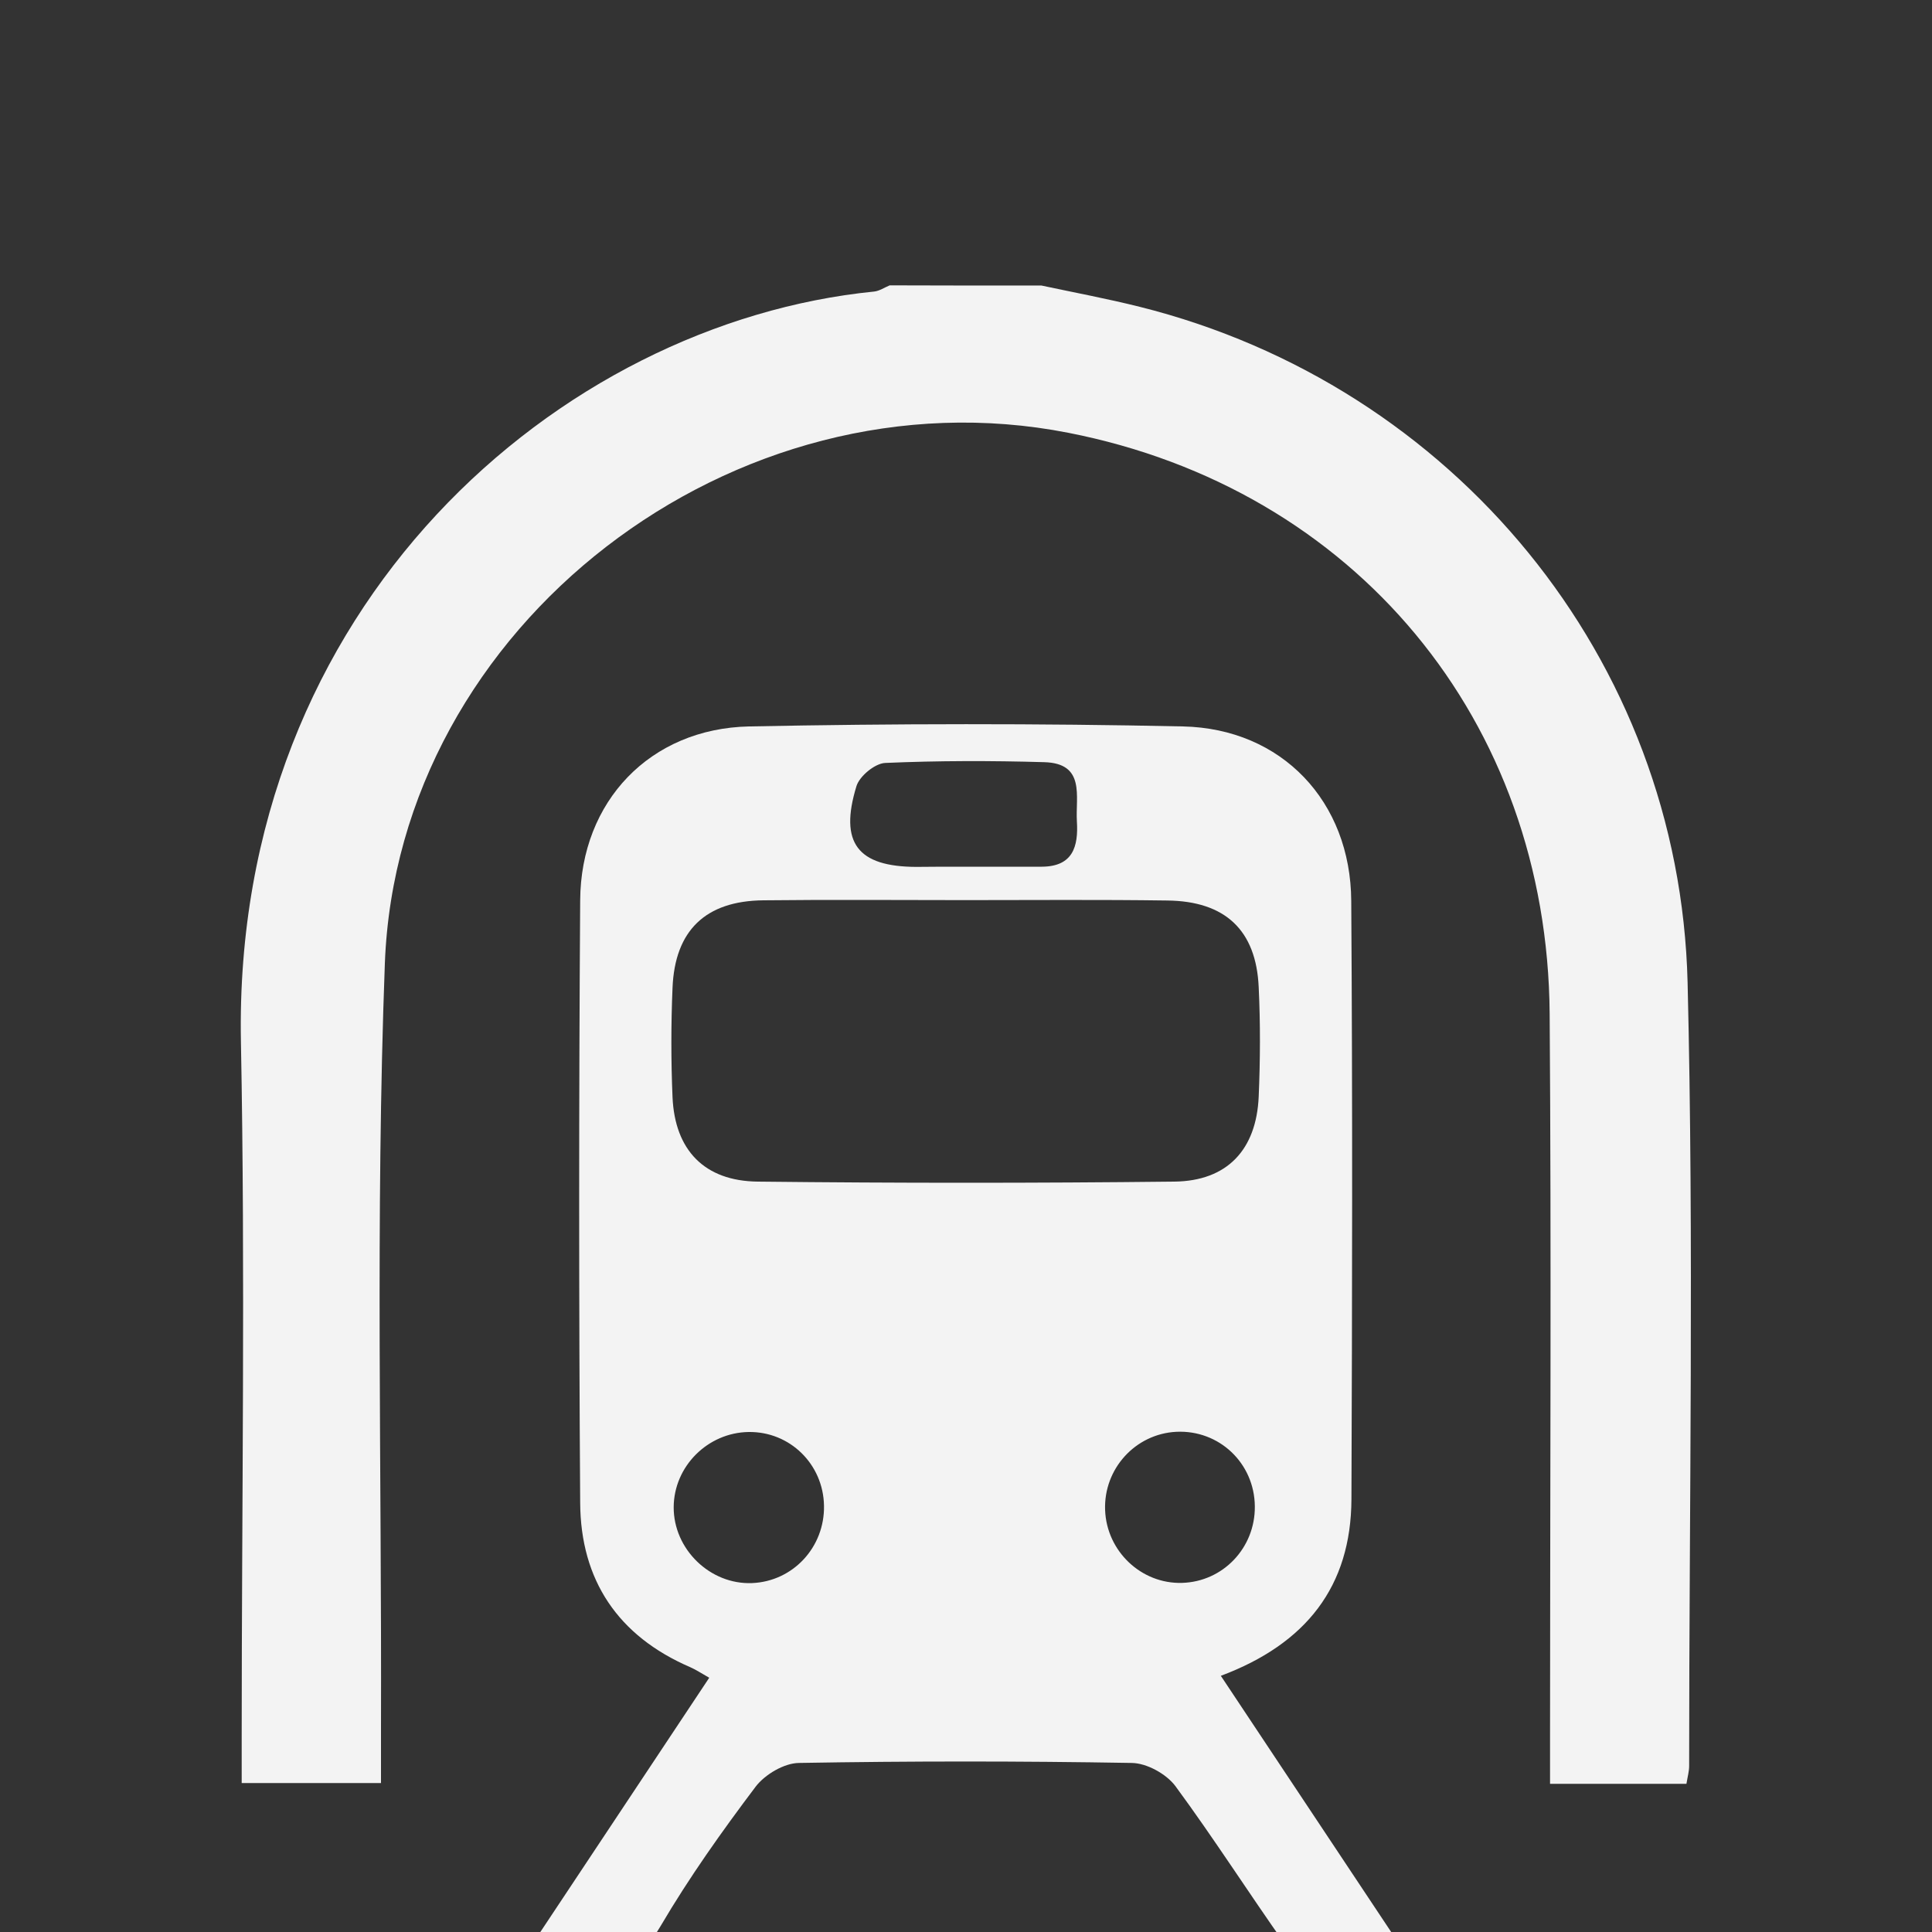 <?xml version="1.0" encoding="utf-8"?>
<!-- Generator: Adobe Illustrator 19.2.1, SVG Export Plug-In . SVG Version: 6.00 Build 0)  -->
<svg version="1.1" id="Capa_1" xmlns="http://www.w3.org/2000/svg" xmlns:xlink="http://www.w3.org/1999/xlink" x="0px" y="0px"
	 viewBox="0 0 1000 1000" style="enable-background:new 0 0 1000 1000;" xml:space="preserve">
<rect x="0" y="0" width="1000" height="1000" fill="#333333" stroke="none"/>
<style type="text/css">
	.st0{fill:#F3F3F3;}
</style>
<g>
	<path class="st0" d="M539.1,147.8c16.9,3.6,34,6.8,50.8,11C752.3,199.4,869.4,341,873.5,508.6c3.3,135.1,0.8,270.3,0.8,405.5
		c0,2.7-0.8,5.5-1.4,9.2c-23,0-45.3,0-70.6,0c0-8.8,0-17.3,0-25.7c0-124.3,0.7-248.6-0.2-372.8C801,372.8,701.1,253,552.9,224
		c-172.3-33.8-347.1,99.3-353.7,274.7c-4.9,131.4-1.6,263-2,394.6c0,9.3,0,18.7,0,29.6c-24.4,0-47.1,0-72.1,0c0-8.5,0-16.3,0-24.1
		c0-119.9,1.9-239.9-0.4-359.8c-4.2-225.8,165-371.9,327.8-388.1c2.7-0.3,5.3-2.1,8-3.2C486.8,147.8,512.9,147.8,539.1,147.8z"/>
	<path class="st0" d="M266.2,1020.3c35.1-52.9,67.6-101.7,100.9-151.9c-4.1-2.3-6.9-4.2-9.9-5.5c-37.3-16.1-56.7-45-56.9-85.1
		c-0.7-103.9-0.7-207.9,0-311.8c0.3-51.2,36.2-88.9,87.4-90c74.8-1.5,149.8-1.6,224.6,0c51.2,1.1,86.8,38.9,87.1,90.3
		c0.7,103.2,0.5,206.4,0.1,309.7c-0.2,45-23.3,74.8-67.6,91.4c33.6,50.6,66.4,99.8,101.6,152.8c-20,0-36.3,1.1-52.4-0.6
		c-5.7-0.6-11.8-7.3-15.6-12.7c-19.3-27.3-37.3-55.5-57.1-82.4c-4.7-6.3-14.8-11.9-22.6-12c-57.4-1-114.9-1-172.3,0
		c-7.7,0.1-17.6,6-22.4,12.3c-17.5,23.2-34.4,47-49.1,72c-10.9,18.5-24.1,27.2-45.6,23.7C288.1,1019.1,279.3,1020.3,266.2,1020.3z
		 M499.6,465.9c-34.8,0-69.7-0.3-104.5,0.1c-29.9,0.3-45.8,15.6-47,45.3c-0.8,18.8-0.8,37.8,0,56.6c1.2,27.4,16.5,43.4,44.1,43.7
		c71.9,0.8,143.7,0.8,215.6,0c27.4-0.3,42.5-16.5,43.7-44c0.8-18.8,0.9-37.8,0-56.6c-1.3-29.6-17.4-44.6-47.4-44.9
		C569.3,465.6,534.5,465.9,499.6,465.9z M498.1,448.6c13.7,0,27.4,0,41.2,0c16-0.1,18.9-10.4,18.1-23.4
		c-0.8-12.9,4.6-30.1-16.9-30.7c-27.4-0.8-54.9-0.8-82.3,0.4c-5.3,0.2-13.3,6.8-14.9,12c-9,29.4,0.6,41.7,31,41.8
		C482.2,448.6,490.2,448.6,498.1,448.6z M426.5,779.3c-0.4-21.5-17.7-38.4-39-38.1c-21.2,0.3-38.7,17.8-38.8,38.9
		c-0.1,21.8,18.9,40.2,40.6,39.3C410.5,818.5,426.9,800.8,426.5,779.3z M611.8,819.3c21.2-0.6,37.9-18.1,37.7-39.6
		c-0.2-22.4-18.5-39.7-40.7-38.6c-21.2,1.1-37.6,19.2-36.8,40.5S590.7,819.9,611.8,819.3z"/>
</g>
</svg>

